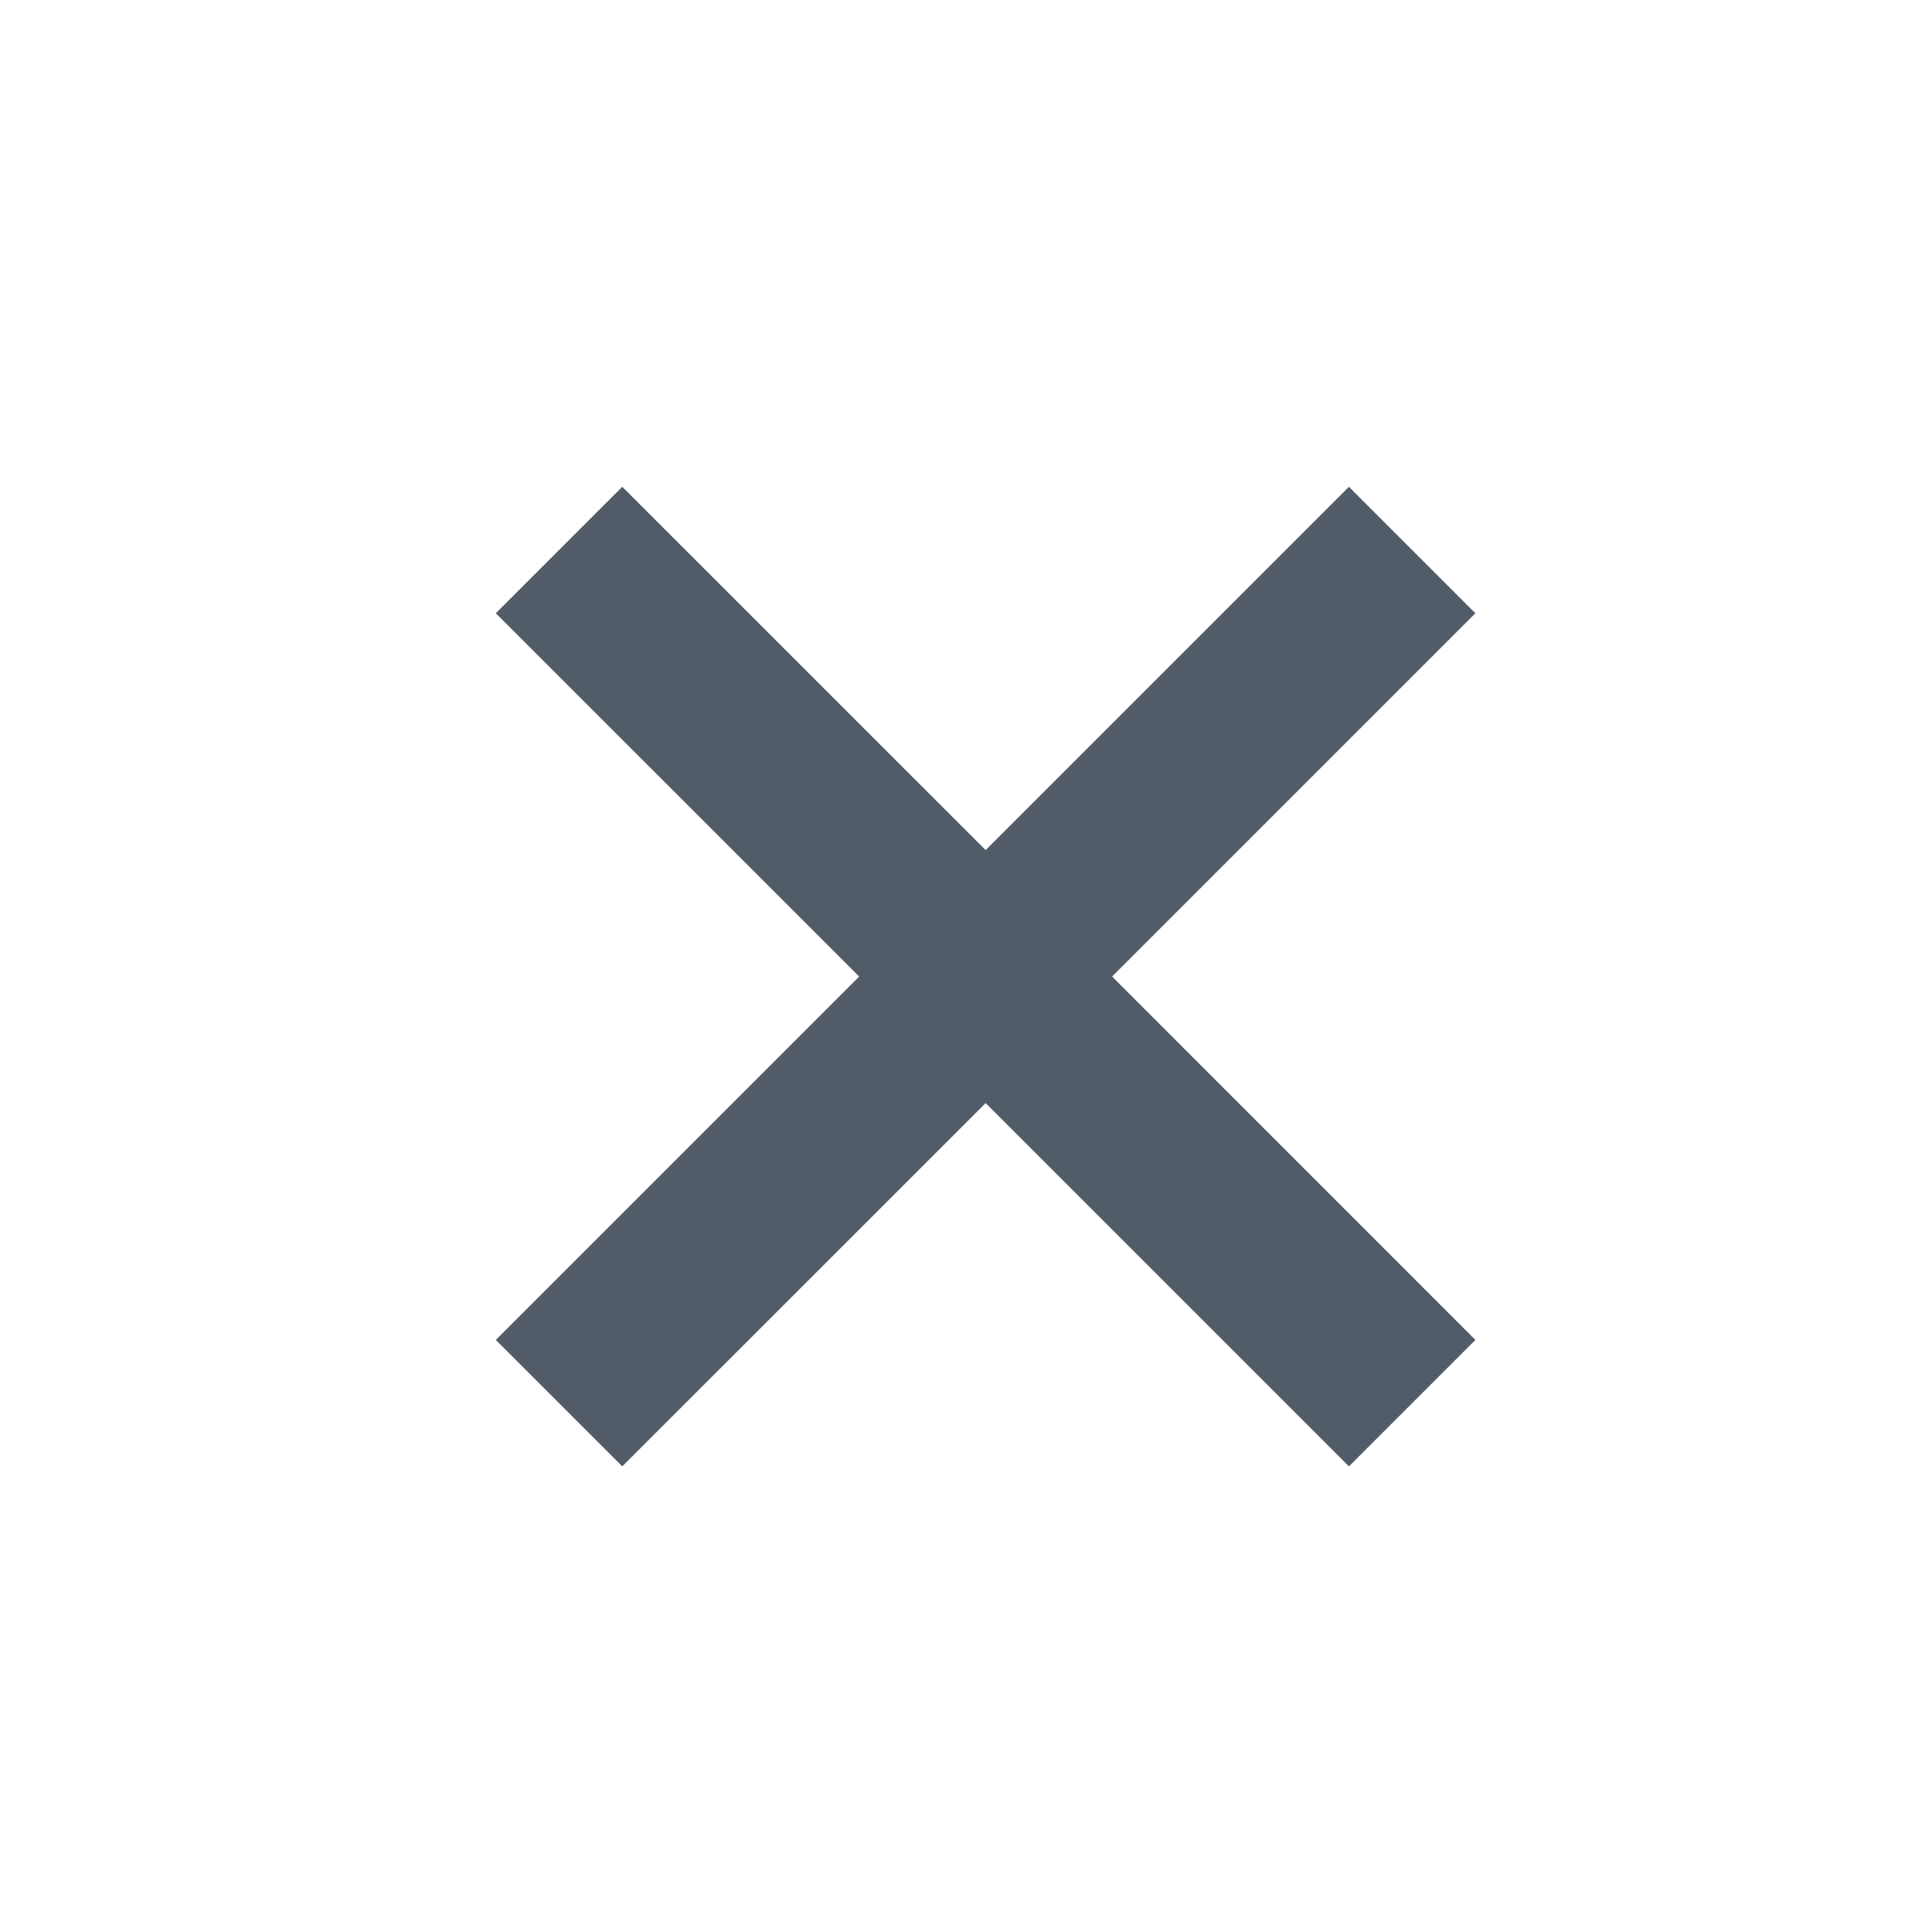 <svg width="24" height="24" viewBox="0 0 24 24" fill="none" xmlns="http://www.w3.org/2000/svg">
<path d="M7.73 6.047L6.159 7.618L10.673 12.131L6.159 16.645L7.73 18.216L12.244 13.703L16.757 18.216L18.328 16.645L13.815 12.131L18.328 7.618L16.757 6.047L12.244 10.56L7.73 6.047Z" fill="#525C69"/>
</svg>
